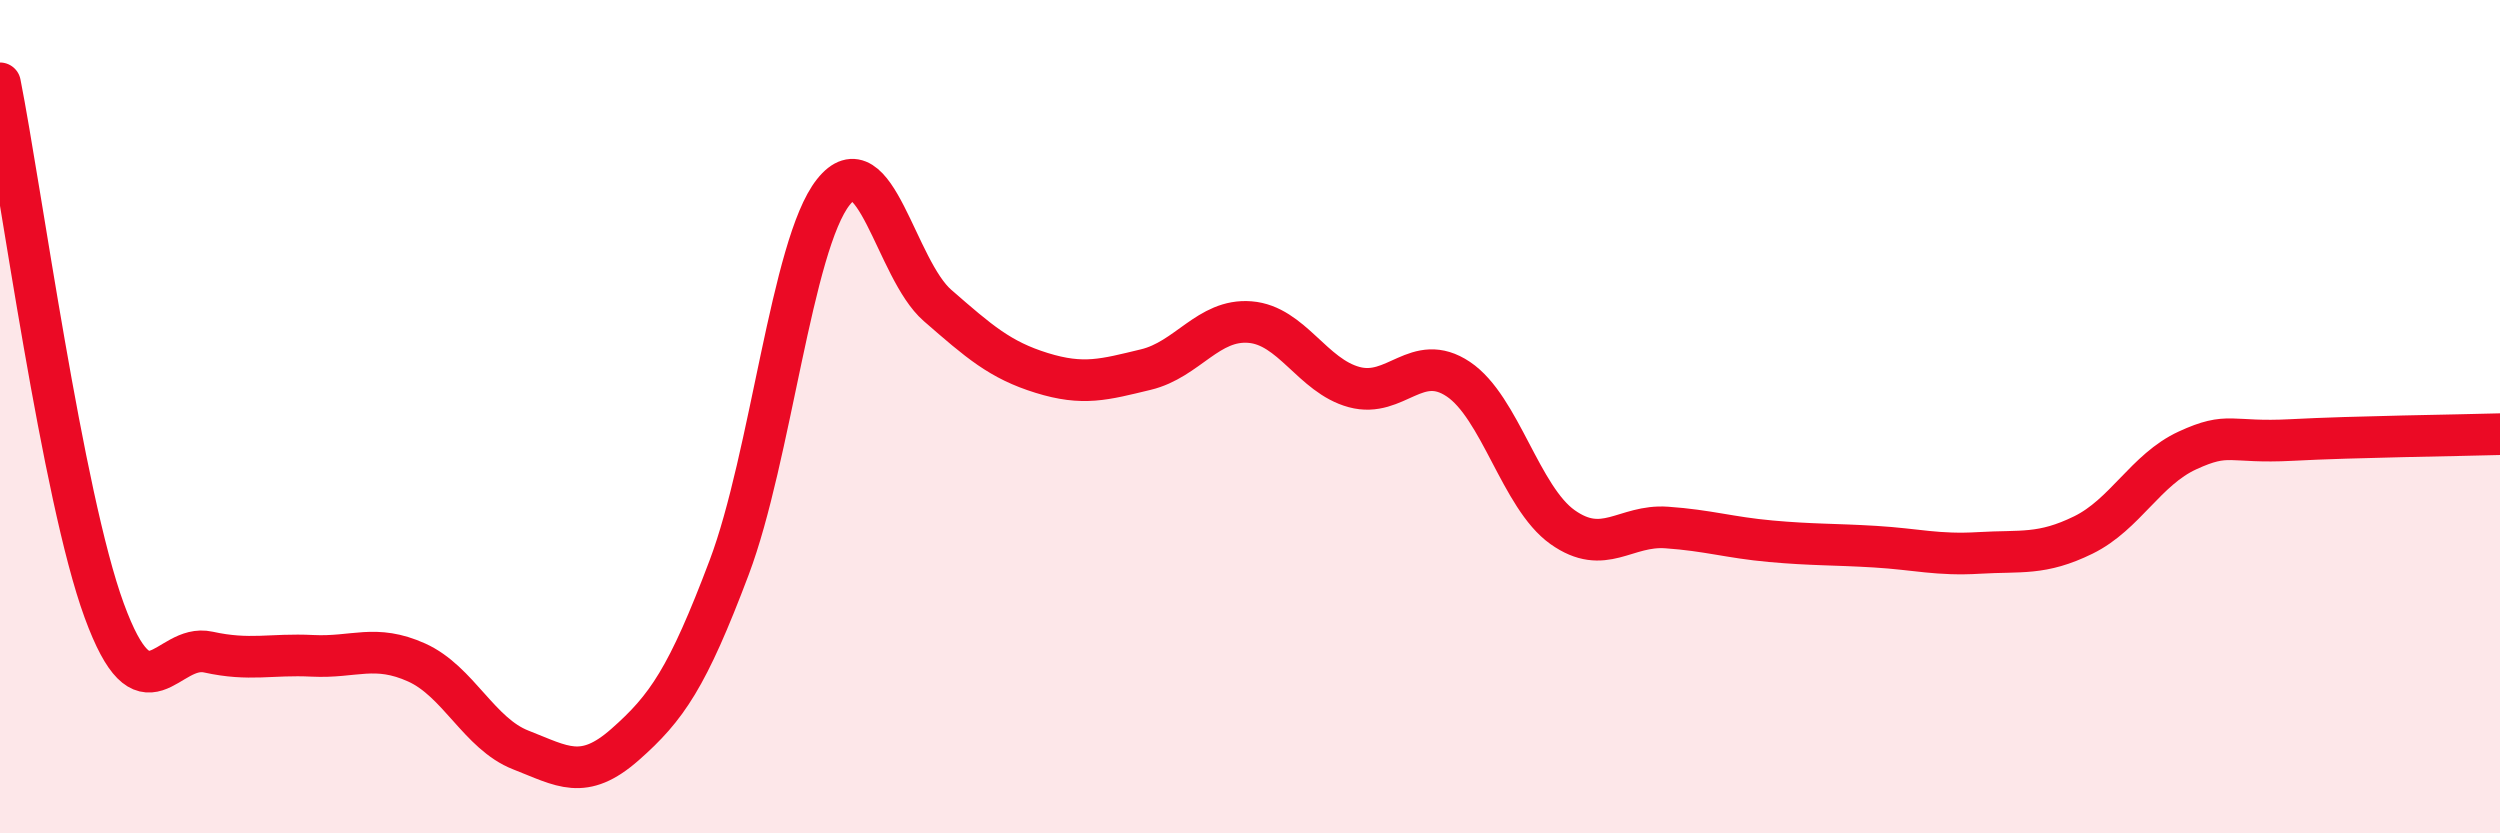 
    <svg width="60" height="20" viewBox="0 0 60 20" xmlns="http://www.w3.org/2000/svg">
      <path
        d="M 0,2 C 0.5,4.53 1.5,11.92 2.5,14.65 C 3.5,17.38 4,15.43 5,15.65 C 6,15.87 6.5,15.69 7.5,15.74 C 8.5,15.79 9,15.45 10,15.9 C 11,16.35 11.5,17.61 12.5,18 C 13.5,18.39 14,18.75 15,17.87 C 16,16.99 16.5,16.27 17.5,13.62 C 18.5,10.97 19,5.87 20,4.61 C 21,3.35 21.5,6.46 22.5,7.33 C 23.5,8.2 24,8.64 25,8.95 C 26,9.26 26.5,9.11 27.5,8.87 C 28.5,8.63 29,7.65 30,7.73 C 31,7.81 31.5,9.02 32.5,9.29 C 33.5,9.56 34,8.43 35,9.1 C 36,9.77 36.5,11.94 37.5,12.65 C 38.5,13.36 39,12.59 40,12.66 C 41,12.73 41.5,12.9 42.5,12.99 C 43.5,13.08 44,13.06 45,13.12 C 46,13.18 46.5,13.33 47.5,13.27 C 48.5,13.21 49,13.33 50,12.84 C 51,12.35 51.5,11.27 52.5,10.81 C 53.5,10.35 53.5,10.64 55,10.56 C 56.5,10.48 59,10.45 60,10.42L60 20L0 20Z"
        fill="#EB0A25"
        opacity="0.1"
        stroke-linecap="round"
        stroke-linejoin="round"
      />
      <path
        d="M 0,2 C 0.5,4.53 1.5,11.92 2.5,14.65 C 3.5,17.38 4,15.43 5,15.65 C 6,15.87 6.5,15.69 7.5,15.74 C 8.5,15.79 9,15.45 10,15.9 C 11,16.35 11.5,17.61 12.5,18 C 13.5,18.39 14,18.75 15,17.87 C 16,16.99 16.5,16.27 17.5,13.62 C 18.5,10.97 19,5.87 20,4.61 C 21,3.35 21.5,6.46 22.5,7.33 C 23.5,8.2 24,8.64 25,8.95 C 26,9.26 26.5,9.11 27.5,8.87 C 28.5,8.63 29,7.65 30,7.73 C 31,7.81 31.5,9.02 32.5,9.29 C 33.5,9.56 34,8.43 35,9.1 C 36,9.77 36.5,11.94 37.5,12.65 C 38.5,13.36 39,12.59 40,12.66 C 41,12.73 41.5,12.9 42.5,12.99 C 43.5,13.08 44,13.06 45,13.12 C 46,13.18 46.5,13.33 47.5,13.27 C 48.5,13.21 49,13.33 50,12.84 C 51,12.35 51.5,11.27 52.5,10.81 C 53.5,10.35 53.5,10.64 55,10.56 C 56.5,10.48 59,10.45 60,10.42"
        stroke="#EB0A25"
        stroke-width="1"
        fill="none"
        stroke-linecap="round"
        stroke-linejoin="round"
      />
    </svg>
  